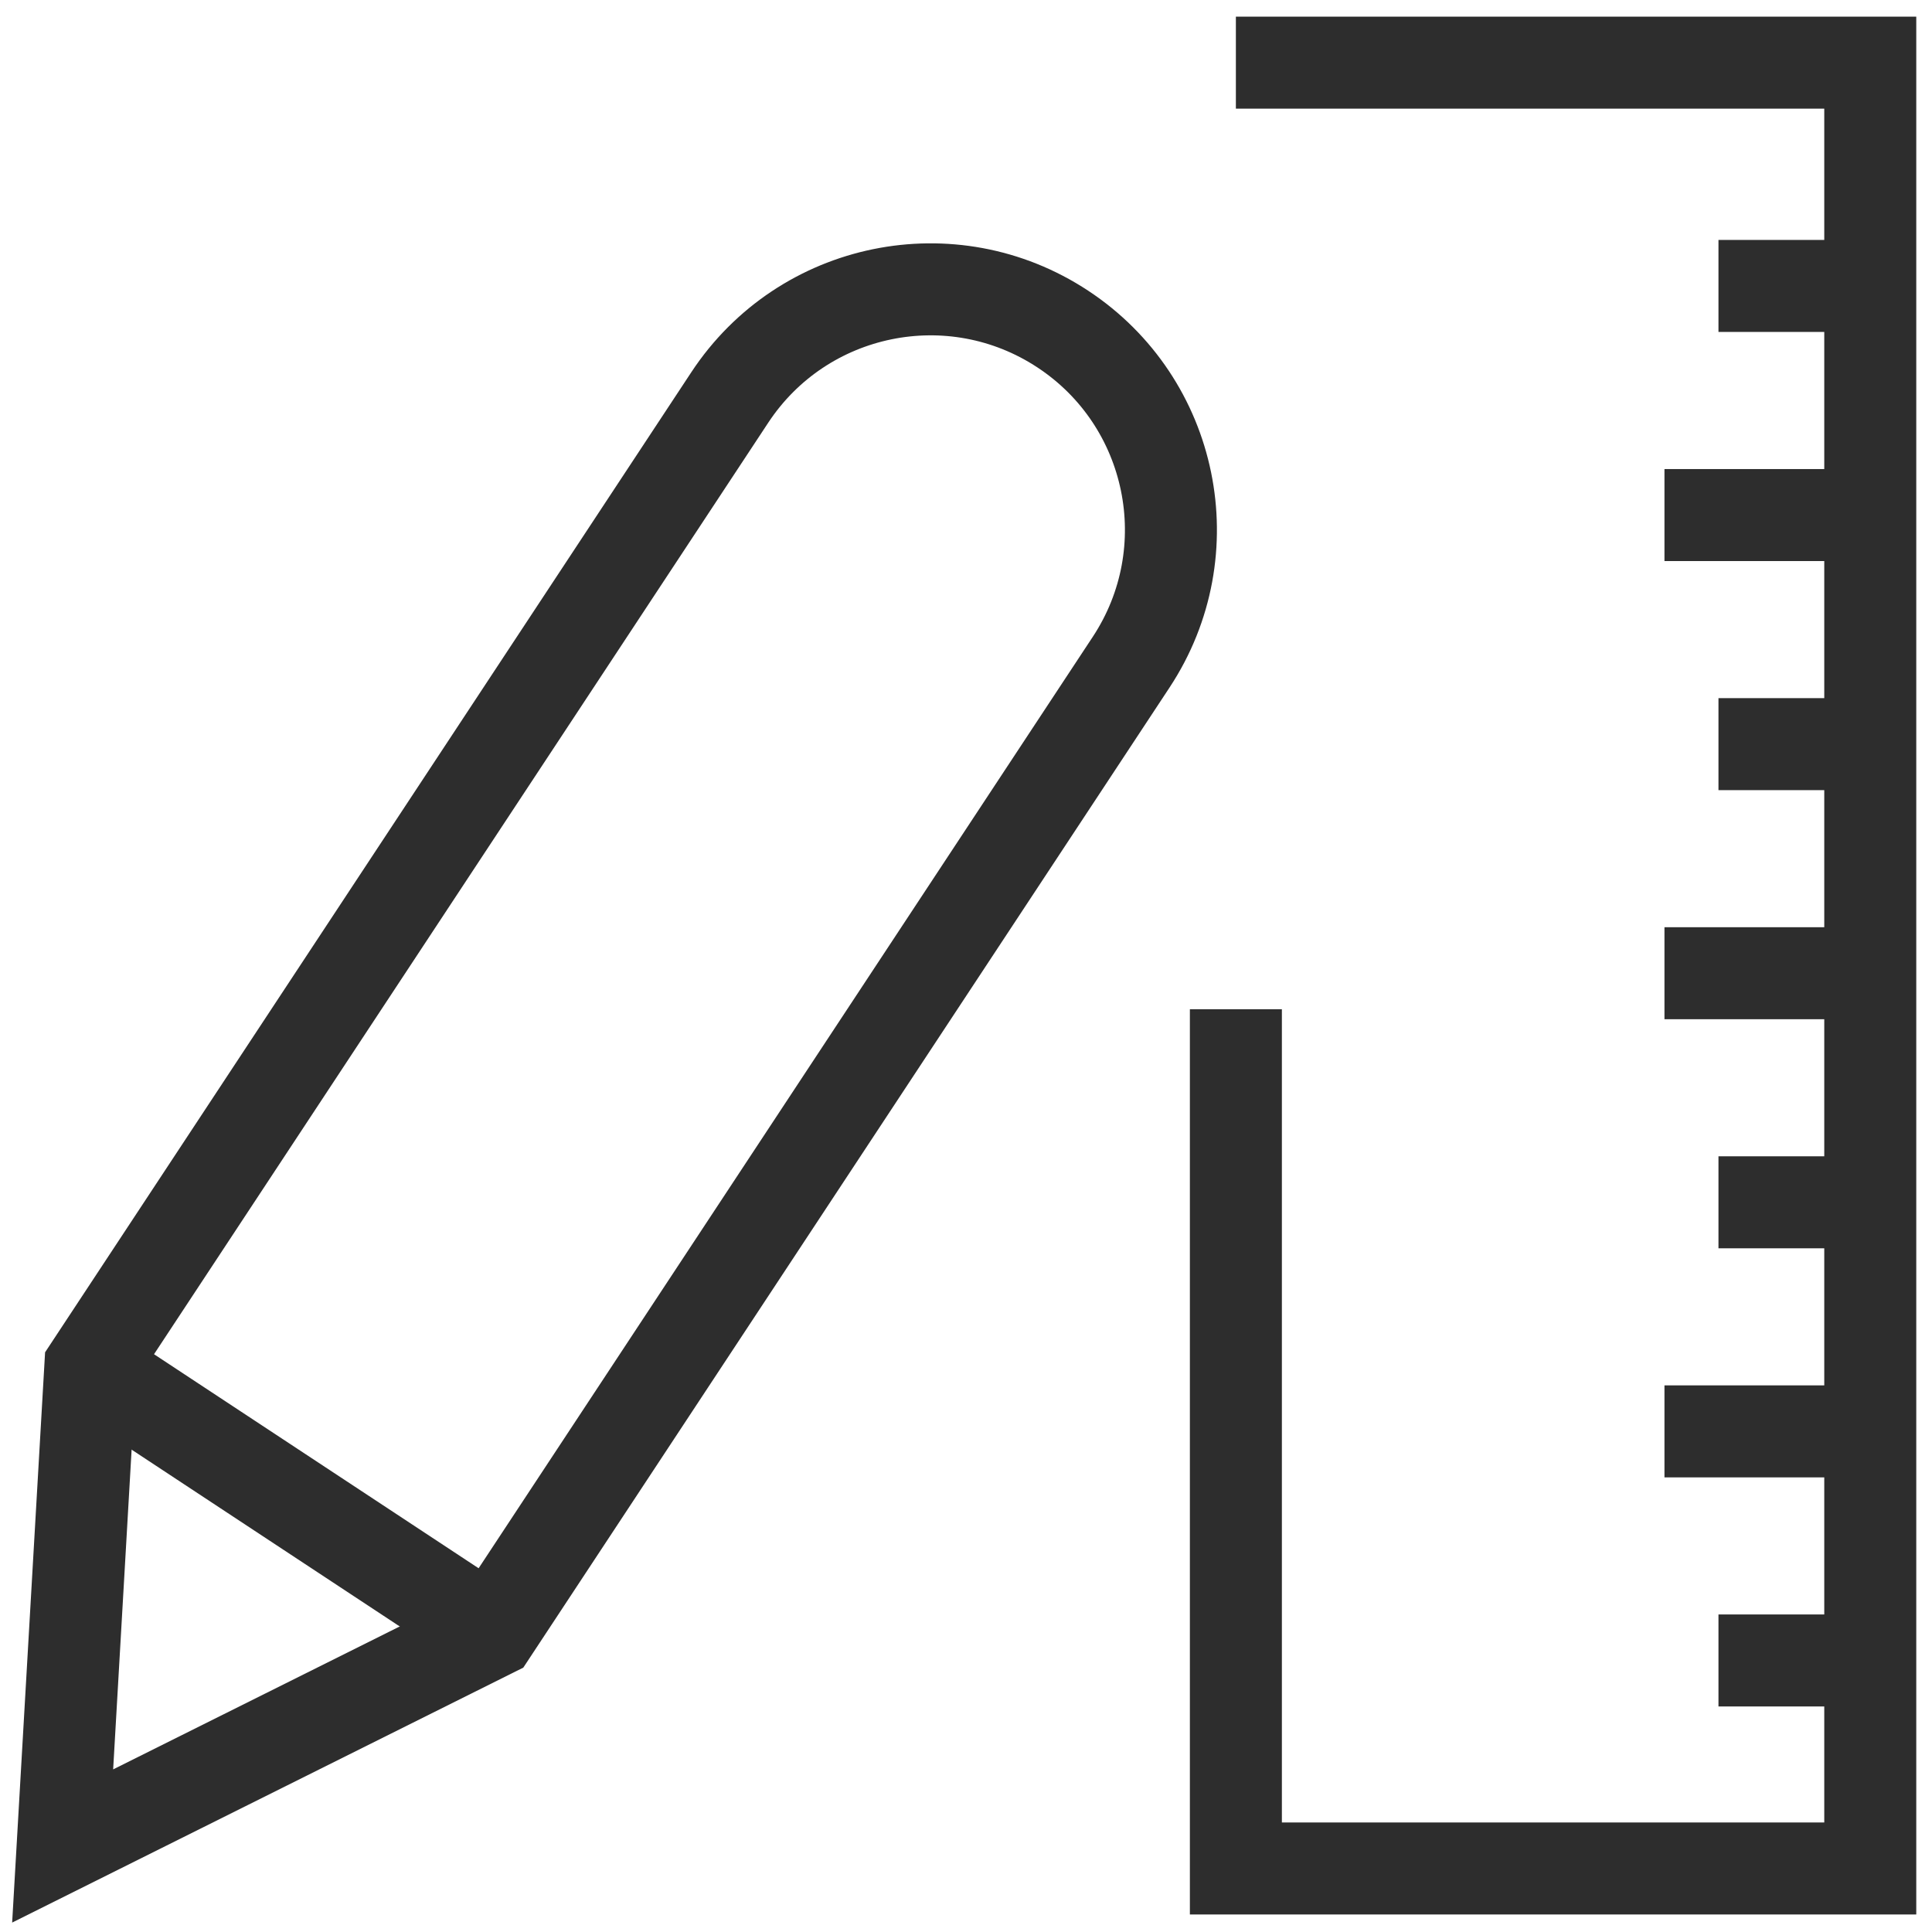<?xml version="1.0" encoding="UTF-8"?><svg id="Layer_1" xmlns="http://www.w3.org/2000/svg" viewBox="0 0 42 42"><polyline points="26.867 1.362 40.658 1.362 40.658 40.619 26.867 40.619 26.867 21.94" fill="none" stroke="#2d2d2d" stroke-miterlimit="10" stroke-width="2"/><line x1="37.358" y1="6.216" x2="40.658" y2="6.216" fill="none" stroke="#2d2d2d" stroke-miterlimit="10" stroke-width="2"/><line x1="36.184" y1="11.197" x2="40.658" y2="11.197" fill="none" stroke="#2d2d2d" stroke-miterlimit="10" stroke-width="2"/><line x1="37.358" y1="16.177" x2="40.658" y2="16.177" fill="none" stroke="#2d2d2d" stroke-miterlimit="10" stroke-width="2"/><line x1="36.184" y1="21.157" x2="40.658" y2="21.157" fill="none" stroke="#2d2d2d" stroke-miterlimit="10" stroke-width="2"/><line x1="37.358" y1="26.137" x2="40.658" y2="26.137" fill="none" stroke="#2d2d2d" stroke-miterlimit="10" stroke-width="2"/><line x1="36.184" y1="31.117" x2="40.658" y2="31.117" fill="none" stroke="#2d2d2d" stroke-miterlimit="10" stroke-width="2"/><line x1="37.358" y1="36.097" x2="40.658" y2="36.097" fill="none" stroke="#2d2d2d" stroke-miterlimit="10" stroke-width="2"/><path d="M10.689,35.478l-9.327,4.652.601-10.406h0S15.865,8.64,15.865,8.64c1.589-2.41,4.83-3.075,7.24-1.486h0c2.41,1.589,3.075,4.83,1.486,7.24l-13.902,21.084Z" fill="none" stroke="#2d2d2d" stroke-miterlimit="10" stroke-width="2"/><line x1="1.963" y1="29.724" x2="10.689" y2="35.478" fill="none" stroke="#2d2d2d" stroke-miterlimit="10" stroke-width="2"/></svg>